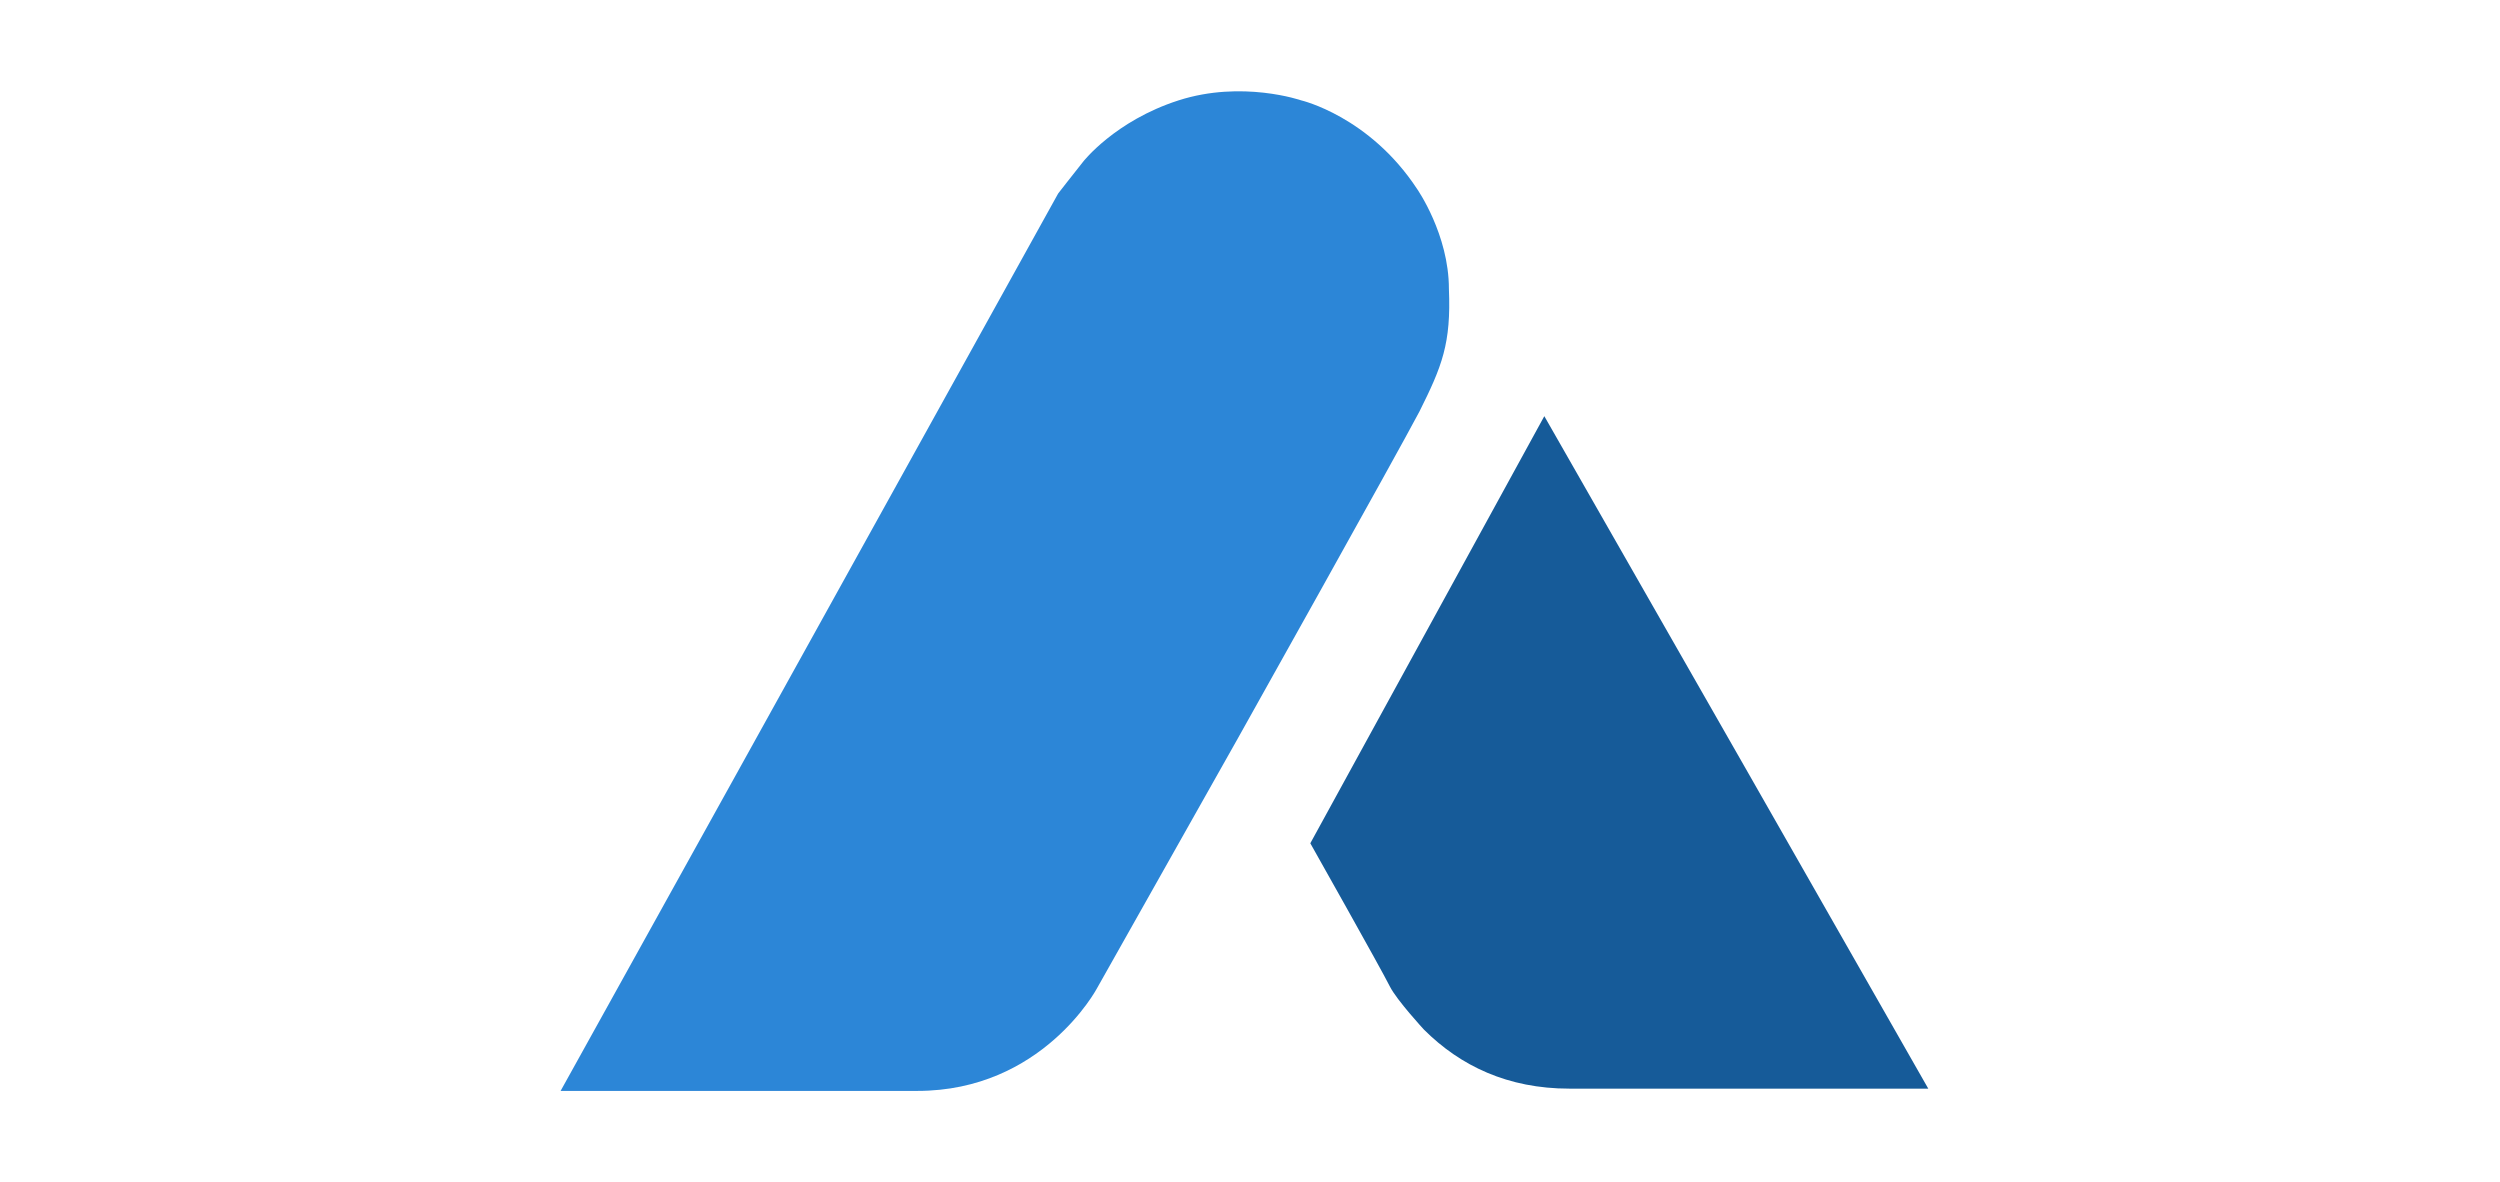 <svg width="165" height="78" viewBox="0 0 165 78" fill="none" xmlns="http://www.w3.org/2000/svg">
<path d="M48.396 51.458L69.838 12.772C69.838 12.772 70.887 11.423 71.487 10.673C71.487 10.673 73.586 7.974 77.785 6.625C81.983 5.275 85.882 6.625 85.882 6.625C85.882 6.625 90.38 7.674 93.529 12.473C93.529 12.473 95.628 15.471 95.628 19.07C95.778 22.669 95.178 24.168 93.679 27.167C92.179 30.016 81.683 48.759 81.683 48.759L72.387 65.252C72.387 65.252 68.788 72 60.541 72C52.294 72 37 72 37 72L48.396 51.458Z" fill="#2C86D7"/>
<path d="M93.978 67.951C96.378 70.351 99.526 71.85 103.575 71.85C112.272 71.85 127.266 71.85 127.266 71.85L115.12 50.558L101.925 27.467L86.481 55.656C86.481 55.656 91.13 63.903 91.729 65.103C92.179 66.002 93.978 67.951 93.978 67.951Z" fill="#165B99"/>
</svg>
